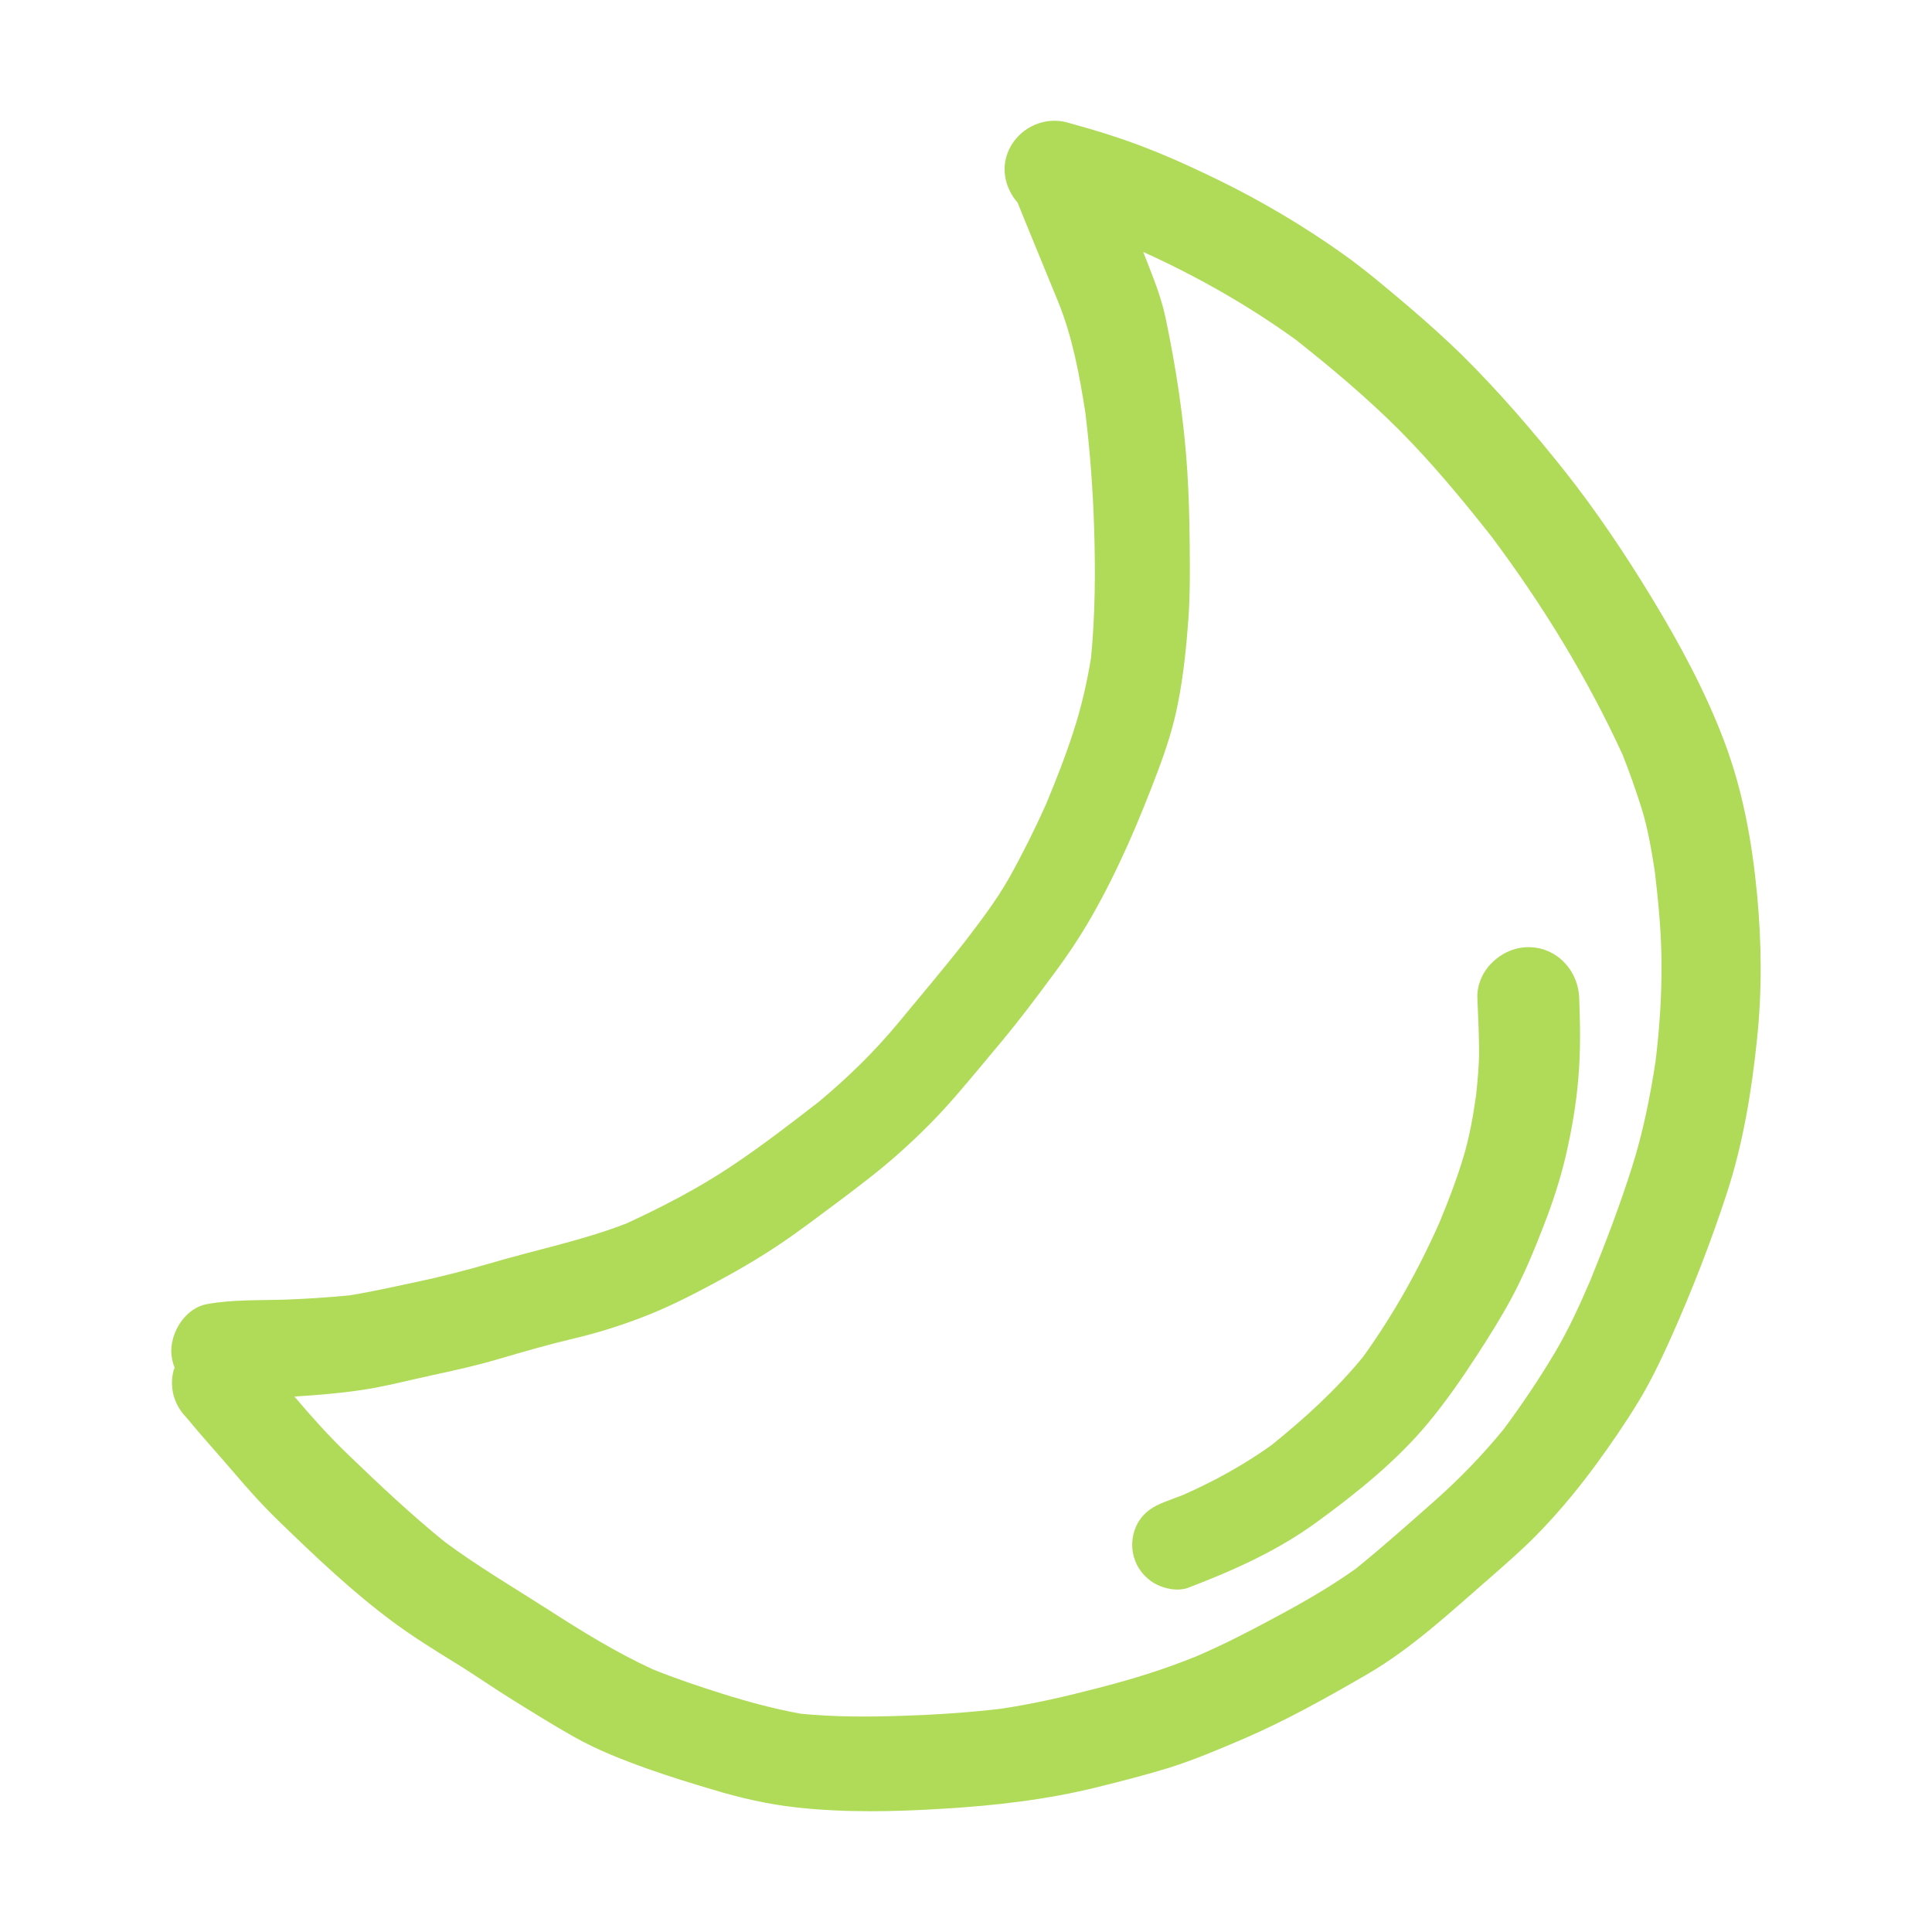 <!DOCTYPE svg PUBLIC "-//W3C//DTD SVG 1.1//EN" "http://www.w3.org/Graphics/SVG/1.1/DTD/svg11.dtd">
<!-- Uploaded to: SVG Repo, www.svgrepo.com, Transformed by: SVG Repo Mixer Tools -->
<svg version="1.1" id="designs" xmlns="http://www.w3.org/2000/svg" xmlns:xlink="http://www.w3.org/1999/xlink" width="64px" height="64px" viewBox="0 0 32 32" xml:space="preserve" fill="#b0db58">
<g id="SVGRepo_bgCarrier" stroke-width="0"/>
<g id="SVGRepo_tracerCarrier" stroke-linecap="round" stroke-linejoin="round"/>
<g id="SVGRepo_iconCarrier"> <style type="text/css"> .sketchy_een{fill:#b0db58;} </style> <path class="sketchy_een" d="M29.103,14.816c-0.083-0.87-0.235-1.719-0.545-2.539c-0.312-0.826-0.739-1.616-1.197-2.371 c-0.445-0.731-0.923-1.446-1.456-2.118c-0.529-0.664-1.083-1.306-1.687-1.905c-0.279-0.272-0.569-0.533-0.865-0.786 c-0.364-0.308-0.729-0.621-1.118-0.897c-0.648-0.46-1.344-0.872-2.059-1.221C19.79,2.791,19.399,2.611,19,2.456 c-0.433-0.17-0.873-0.304-1.322-0.427C17.608,2.009,17.536,2,17.465,2c-0.361,0-0.699,0.242-0.799,0.604 c-0.075,0.272,0.013,0.55,0.189,0.753c0.22,0.546,0.447,1.09,0.67,1.638c0.239,0.588,0.352,1.207,0.451,1.832 c0.078,0.638,0.126,1.275,0.146,1.918c0.023,0.72,0.018,1.435-0.051,2.151c-0.068,0.415-0.161,0.82-0.292,1.222 c-0.132,0.409-0.29,0.809-0.455,1.207c-0.183,0.406-0.378,0.8-0.596,1.192c-0.21,0.376-0.472,0.719-0.733,1.062 c-0.364,0.465-0.745,0.913-1.12,1.367c-0.398,0.48-0.836,0.905-1.314,1.304c-0.477,0.37-0.958,0.74-1.461,1.075 c-0.545,0.362-1.13,0.665-1.724,0.939c-0.741,0.288-1.519,0.44-2.279,0.667C7.7,21.045,7.305,21.148,6.9,21.233 c-0.371,0.078-0.743,0.164-1.118,0.223c-0.361,0.035-0.724,0.058-1.087,0.071c-0.427,0.012-0.846-0.002-1.267,0.073 c-0.348,0.063-0.591,0.443-0.591,0.777c0,0.096,0.022,0.19,0.056,0.28c-0.004,0.012-0.013,0.021-0.016,0.033 c-0.038,0.142-0.038,0.287,0,0.429c0.039,0.136,0.109,0.255,0.207,0.355c0.247,0.302,0.512,0.591,0.765,0.887 c0.251,0.296,0.508,0.583,0.788,0.852c0.595,0.577,1.205,1.156,1.871,1.65c0.32,0.237,0.658,0.449,0.998,0.658 c0.33,0.201,0.648,0.425,0.978,0.63c0.34,0.211,0.682,0.425,1.031,0.621c0.379,0.213,0.798,0.377,1.207,0.523 c0.36,0.128,0.727,0.241,1.095,0.35c0.451,0.136,0.909,0.241,1.377,0.292c0.804,0.089,1.624,0.071,2.428,0.021 c0.861-0.051,1.721-0.15,2.561-0.359c0.389-0.097,0.78-0.196,1.164-0.314c0.423-0.132,0.832-0.306,1.239-0.48 c0.713-0.306,1.401-0.692,2.071-1.081c0.735-0.429,1.373-1.027,2.013-1.583c0.3-0.263,0.605-0.527,0.879-0.818 c0.316-0.332,0.609-0.689,0.881-1.059c0.249-0.34,0.488-0.688,0.707-1.047c0.203-0.333,0.369-0.684,0.53-1.039 c0.354-0.791,0.67-1.603,0.938-2.424c0.269-0.828,0.409-1.689,0.498-2.553C29.186,16.407,29.178,15.612,29.103,14.816z M27.421,17.581c-0.091,0.595-0.211,1.188-0.393,1.76c-0.201,0.633-0.438,1.255-0.689,1.871c-0.176,0.408-0.36,0.813-0.588,1.196 c-0.259,0.435-0.541,0.854-0.843,1.261c-0.354,0.434-0.737,0.828-1.156,1.199c-0.427,0.377-0.853,0.756-1.296,1.115 c-0.437,0.311-0.901,0.575-1.376,0.828c-0.409,0.221-0.827,0.434-1.255,0.619c-0.534,0.218-1.078,0.386-1.638,0.529 c-0.538,0.14-1.072,0.264-1.62,0.345c-0.538,0.062-1.077,0.098-1.618,0.115c-0.563,0.019-1.126,0.021-1.685-0.034 c-0.442-0.081-0.866-0.195-1.296-0.33c-0.393-0.124-0.78-0.253-1.161-0.408c-0.605-0.279-1.17-0.628-1.731-0.989 c-0.574-0.368-1.166-0.716-1.714-1.123c-0.558-0.453-1.084-0.949-1.6-1.446c-0.314-0.301-0.604-0.626-0.886-0.958 c0.37-0.023,0.742-0.053,1.107-0.107c0.387-0.057,0.769-0.158,1.152-0.241c0.377-0.081,0.753-0.164,1.126-0.274 c0.413-0.121,0.826-0.241,1.247-0.34c0.377-0.089,0.751-0.206,1.112-0.344c0.407-0.154,0.8-0.352,1.182-0.557 c0.385-0.206,0.759-0.421,1.122-0.666c0.336-0.227,0.66-0.474,0.986-0.717c0.344-0.259,0.69-0.521,1.012-0.812 c0.326-0.292,0.632-0.599,0.919-0.933c0.251-0.291,0.496-0.587,0.741-0.881c0.298-0.357,0.579-0.731,0.856-1.106 c0.233-0.312,0.451-0.636,0.644-0.974c0.439-0.769,0.784-1.581,1.095-2.406c0.138-0.366,0.261-0.745,0.334-1.128 c0.091-0.457,0.138-0.919,0.172-1.383c0.03-0.415,0.026-0.832,0.022-1.249c-0.004-0.405-0.014-0.812-0.04-1.217 c-0.055-0.852-0.186-1.708-0.362-2.543c-0.079-0.374-0.231-0.725-0.368-1.08c0.888,0.402,1.734,0.882,2.525,1.452 c0.597,0.472,1.18,0.962,1.719,1.501c0.547,0.551,1.044,1.15,1.525,1.761c0.845,1.129,1.579,2.327,2.169,3.608 c0.116,0.29,0.218,0.583,0.313,0.881c0.109,0.345,0.168,0.708,0.224,1.067c0.061,0.517,0.11,1.031,0.11,1.552 C27.522,16.527,27.485,17.054,27.421,17.581z M26.157,16.533c0.016,0.443,0.024,0.877-0.014,1.318 c-0.034,0.427-0.111,0.868-0.207,1.286c-0.093,0.397-0.219,0.783-0.367,1.162c-0.156,0.405-0.328,0.82-0.533,1.201 c-0.18,0.334-0.381,0.654-0.589,0.972c-0.247,0.381-0.506,0.751-0.796,1.101c-0.526,0.632-1.185,1.16-1.847,1.642 c-0.648,0.472-1.373,0.796-2.118,1.081c-0.178,0.069-0.411,0.018-0.569-0.073c-0.164-0.097-0.288-0.257-0.338-0.44 c-0.053-0.19-0.026-0.397,0.073-0.569c0.105-0.176,0.255-0.267,0.441-0.338c0.101-0.039,0.2-0.075,0.3-0.114 c0.516-0.228,1.009-0.498,1.468-0.827c0.551-0.444,1.07-0.916,1.518-1.464c0.498-0.693,0.923-1.45,1.267-2.232 c0.147-0.355,0.284-0.713,0.395-1.082c0.099-0.332,0.158-0.669,0.207-1.01c0.026-0.253,0.052-0.505,0.05-0.758 c-0.002-0.286-0.016-0.571-0.028-0.855c-0.018-0.46,0.399-0.846,0.844-0.846C25.785,15.687,26.141,16.072,26.157,16.533z"/> </g>
</svg>